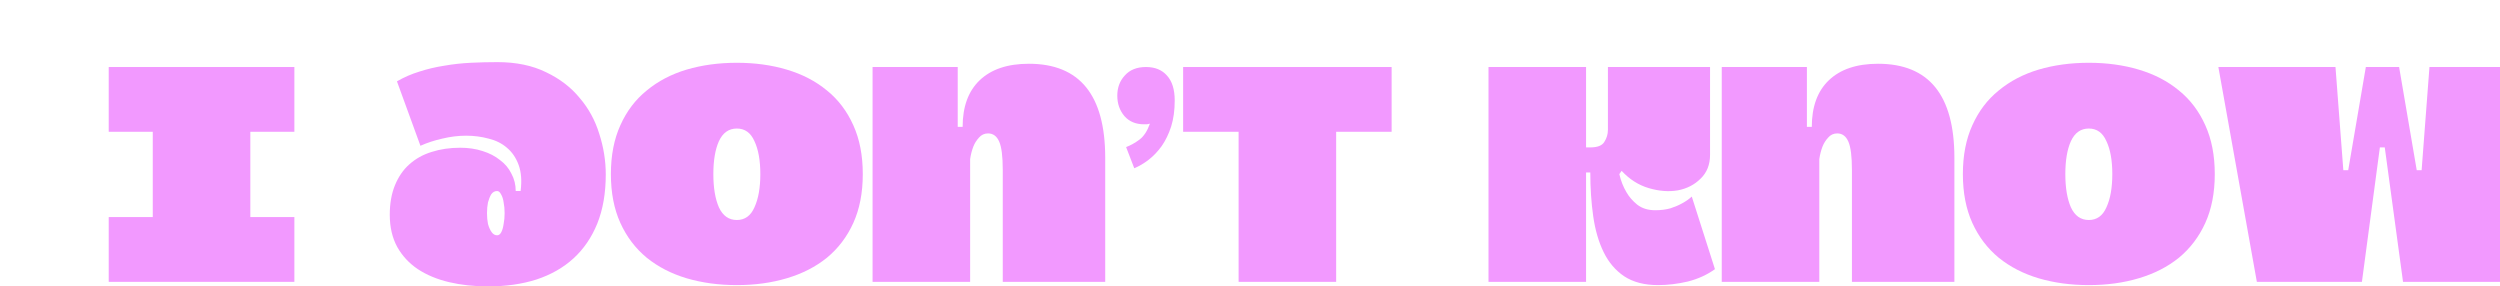 <?xml version="1.0" encoding="UTF-8"?> <svg xmlns="http://www.w3.org/2000/svg" viewBox="0 0 321.928 36.881" fill="none"><g filter="url(#filter0_di_86_123)"><path d="M27.907 28.294H4V19.952H9.672V8.97H4V0.629H27.907V8.97H22.235V19.952H27.907V28.294Z" fill="#F299FF"></path><path d="M54.056 0C56.465 0 58.552 0.433 60.316 1.299C62.081 2.138 63.524 3.242 64.644 4.611C65.793 5.952 66.633 7.489 67.165 9.222C67.725 10.954 68.005 12.701 68.005 14.461C68.005 16.865 67.641 18.974 66.913 20.791C66.185 22.579 65.162 24.074 63.846 25.276C62.529 26.477 60.933 27.386 59.056 28C57.207 28.587 55.134 28.881 52.838 28.881C51.045 28.881 49.378 28.699 47.838 28.336C46.297 27.973 44.953 27.414 43.804 26.659C42.684 25.904 41.801 24.954 41.157 23.809C40.513 22.635 40.191 21.252 40.191 19.659C40.191 18.206 40.415 16.934 40.863 15.845C41.311 14.755 41.927 13.86 42.712 13.162C43.524 12.435 44.476 11.904 45.569 11.569C46.689 11.206 47.922 11.024 49.266 11.024C50.303 11.024 51.255 11.164 52.123 11.443C53.02 11.723 53.776 12.114 54.392 12.617C55.037 13.092 55.527 13.679 55.863 14.377C56.227 15.048 56.409 15.789 56.409 16.599H57.039C57.207 15.286 57.123 14.168 56.787 13.246C56.451 12.324 55.947 11.583 55.274 11.024C54.63 10.465 53.846 10.074 52.921 9.85C51.997 9.599 51.031 9.473 50.022 9.473C49.014 9.473 47.992 9.599 46.955 9.85C45.947 10.074 45.008 10.381 44.14 10.773L41.115 2.473C42.039 1.942 43.006 1.523 44.014 1.216C45.05 0.88 46.115 0.629 47.208 0.461C48.328 0.265 49.462 0.14 50.611 0.084C51.759 0.028 52.907 0 54.056 0ZM54.014 22.3C54.238 22.3 54.42 22.16 54.56 21.881C54.7 21.601 54.798 21.252 54.854 20.833C54.938 20.413 54.98 19.952 54.98 19.449C54.98 18.946 54.938 18.485 54.854 18.066C54.798 17.647 54.686 17.298 54.518 17.018C54.378 16.739 54.21 16.599 54.014 16.599C53.706 16.599 53.454 16.739 53.258 17.018C53.09 17.298 52.95 17.647 52.838 18.066C52.754 18.485 52.712 18.946 52.712 19.449C52.712 19.952 52.754 20.413 52.838 20.833C52.95 21.252 53.104 21.601 53.3 21.881C53.496 22.16 53.734 22.3 54.014 22.3Z" fill="#F299FF"></path><path d="M84.884 28.713C82.559 28.713 80.402 28.419 78.413 27.833C76.453 27.246 74.744 26.366 73.287 25.192C71.831 23.99 70.696 22.495 69.884 20.707C69.072 18.918 68.665 16.823 68.665 14.419C68.665 12.016 69.072 9.92 69.884 8.132C70.696 6.315 71.831 4.82 73.287 3.647C74.744 2.445 76.453 1.551 78.413 0.964C80.402 0.377 82.559 0.084 84.884 0.084C87.209 0.084 89.351 0.377 91.312 0.964C93.301 1.551 95.024 2.445 96.48 3.647C97.937 4.82 99.071 6.315 99.884 8.132C100.696 9.92 101.102 12.016 101.102 14.419C101.102 16.823 100.696 18.918 99.884 20.707C99.071 22.495 97.937 23.99 96.48 25.192C95.024 26.366 93.301 27.246 91.312 27.833C89.351 28.419 87.209 28.713 84.884 28.713ZM84.884 8.551C83.847 8.551 83.077 9.096 82.573 10.186C82.097 11.248 81.859 12.659 81.859 14.419C81.859 16.18 82.097 17.605 82.573 18.695C83.077 19.785 83.847 20.33 84.884 20.33C85.92 20.33 86.676 19.785 87.153 18.695C87.657 17.605 87.909 16.18 87.909 14.419C87.909 12.659 87.657 11.248 87.153 10.186C86.676 9.096 85.92 8.551 84.884 8.551Z" fill="#F299FF"></path><path d="M122.488 0.21C129.042 0.21 132.32 4.248 132.32 12.324V28.294H119.127V13.874C119.127 12.142 118.973 10.926 118.664 10.228C118.356 9.529 117.88 9.18 117.236 9.18C116.76 9.18 116.368 9.361 116.059 9.725C115.751 10.06 115.513 10.437 115.345 10.856C115.149 11.359 115.009 11.904 114.925 12.491V28.294H102.362V0.629H113.328V8.341H113.959C113.959 5.743 114.687 3.745 116.143 2.347C117.628 0.922 119.743 0.21 122.488 0.21Z" fill="#F299FF"></path><path d="M137.573 0.629C138.721 0.629 139.617 0.992 140.262 1.719C140.934 2.445 141.27 3.521 141.27 4.946C141.27 6.204 141.116 7.321 140.808 8.3C140.5 9.25 140.094 10.088 139.589 10.815C139.085 11.513 138.525 12.1 137.909 12.575C137.292 13.05 136.676 13.413 136.06 13.665L135.01 10.94C135.598 10.717 136.172 10.395 136.732 9.976C137.292 9.557 137.741 8.872 138.077 7.922C137.937 7.95 137.811 7.978 137.699 8.006C137.587 8.006 137.461 8.006 137.321 8.006C136.256 8.006 135.416 7.657 134.8 6.958C134.183 6.232 133.875 5.351 133.875 4.317C133.875 3.283 134.197 2.417 134.842 1.719C135.486 0.992 136.396 0.629 137.573 0.629Z" fill="#F299FF"></path><path d="M142.353 0.629H169.201V8.97H162.059V28.294H149.496V8.97H142.353V0.629Z" fill="#F299FF"></path><path d="M194.239 14.21V28.294H181.676V0.629H194.239V10.982H194.785C195.709 10.982 196.312 10.745 196.592 10.27C196.9 9.795 197.054 9.278 197.054 8.719V0.629H210.205V11.946C210.205 13.204 209.799 14.224 208.987 15.006C208.202 15.789 207.222 16.292 206.045 16.515C204.869 16.711 203.622 16.613 202.306 16.222C200.989 15.831 199.827 15.09 198.819 14L198.524 14.419C198.721 15.286 199.029 16.068 199.449 16.767C199.785 17.354 200.247 17.884 200.835 18.36C201.451 18.835 202.222 19.072 203.146 19.072C203.874 19.072 204.533 18.988 205.121 18.821C205.709 18.625 206.199 18.415 206.592 18.192C207.068 17.94 207.488 17.647 207.852 17.312L210.835 26.659C209.827 27.386 208.664 27.917 207.348 28.252C206.031 28.559 204.757 28.713 203.524 28.713C201.76 28.713 200.303 28.336 199.155 27.581C198.034 26.827 197.152 25.793 196.508 24.479C195.863 23.166 195.415 21.629 195.163 19.869C194.911 18.108 194.785 16.222 194.785 14.21H194.239Z" fill="#F299FF"></path><path d="M231.837 0.21C238.391 0.21 241.669 4.248 241.669 12.324V28.294H228.475V13.874C228.475 12.142 228.321 10.926 228.013 10.228C227.705 9.529 227.229 9.18 226.585 9.18C226.109 9.18 225.716 9.361 225.408 9.725C225.1 10.06 224.862 10.437 224.694 10.856C224.498 11.359 224.358 11.904 224.274 12.491V28.294H211.711V0.629H222.677V8.341H223.307C223.307 5.743 224.036 3.745 225.492 2.347C226.977 0.922 229.092 0.21 231.837 0.21Z" fill="#F299FF"></path><path d="M258.98 28.713C256.655 28.713 254.498 28.419 252.509 27.833C250.549 27.246 248.84 26.366 247.384 25.192C245.927 23.99 244.793 22.495 243.98 20.707C243.168 18.918 242.762 16.823 242.762 14.419C242.762 12.016 243.168 9.92 243.98 8.132C244.793 6.315 245.927 4.82 247.384 3.647C248.84 2.445 250.549 1.551 252.509 0.964C254.498 0.377 256.655 0.084 258.98 0.084C261.304 0.084 263.449 0.377 265.409 0.964C267.398 1.551 269.12 2.445 270.577 3.647C272.032 4.82 273.167 6.315 273.979 8.132C274.791 9.92 275.199 12.016 275.199 14.419C275.199 16.823 274.791 18.918 273.979 20.707C273.167 22.495 272.032 23.99 270.577 25.192C269.12 26.366 267.398 27.246 265.409 27.833C263.449 28.419 261.304 28.713 258.98 28.713ZM258.98 8.551C257.943 8.551 257.173 9.096 256.67 10.186C256.193 11.248 255.956 12.659 255.956 14.419C255.956 16.18 256.193 17.605 256.67 18.695C257.173 19.785 257.943 20.33 258.98 20.33C260.017 20.33 260.772 19.785 261.249 18.695C261.754 17.605 262.004 16.18 262.004 14.419C262.004 12.659 261.754 11.248 261.249 10.186C260.772 9.096 260.017 8.551 258.98 8.551Z" fill="#F299FF"></path><path d="M280.618 28.294L275.661 0.629H290.743L291.753 13.916H292.383L294.652 0.629H298.936L301.206 13.916H301.835L302.845 0.629H317.929L312.97 28.294H299.441L297.089 10.982H296.459L294.147 28.294H280.618Z" fill="#F299FF"></path></g><defs><filter id="filter0_di_86_123" x="0" y="0" width="321.928" height="36.881" filterUnits="userSpaceOnUse" color-interpolation-filters="sRGB"><feFlood flood-opacity="0" result="BackgroundImageFix"></feFlood><feColorMatrix in="SourceAlpha" type="matrix" values="0 0 0 0 0 0 0 0 0 0 0 0 0 0 0 0 0 0 127 0" result="hardAlpha"></feColorMatrix><feOffset dy="4"></feOffset><feGaussianBlur stdDeviation="2"></feGaussianBlur><feComposite in2="hardAlpha" operator="out"></feComposite><feColorMatrix type="matrix" values="0 0 0 0 0.949 0 0 0 0 0.6 0 0 0 0 1 0 0 0 0.1 0"></feColorMatrix><feBlend mode="normal" in2="BackgroundImageFix" result="effect1_dropShadow_86_123"></feBlend><feBlend mode="normal" in="SourceGraphic" in2="effect1_dropShadow_86_123" result="shape"></feBlend><feColorMatrix in="SourceAlpha" type="matrix" values="0 0 0 0 0 0 0 0 0 0 0 0 0 0 0 0 0 0 127 0" result="hardAlpha"></feColorMatrix><feOffset dx="10" dy="4"></feOffset><feGaussianBlur stdDeviation="2"></feGaussianBlur><feComposite in2="hardAlpha" operator="arithmetic" k2="-1" k3="1"></feComposite><feColorMatrix type="matrix" values="0 0 0 0 0.949 0 0 0 0 0.6 0 0 0 0 1 0 0 0 0.1 0"></feColorMatrix><feBlend mode="normal" in2="shape" result="effect2_innerShadow_86_123"></feBlend></filter></defs></svg> 